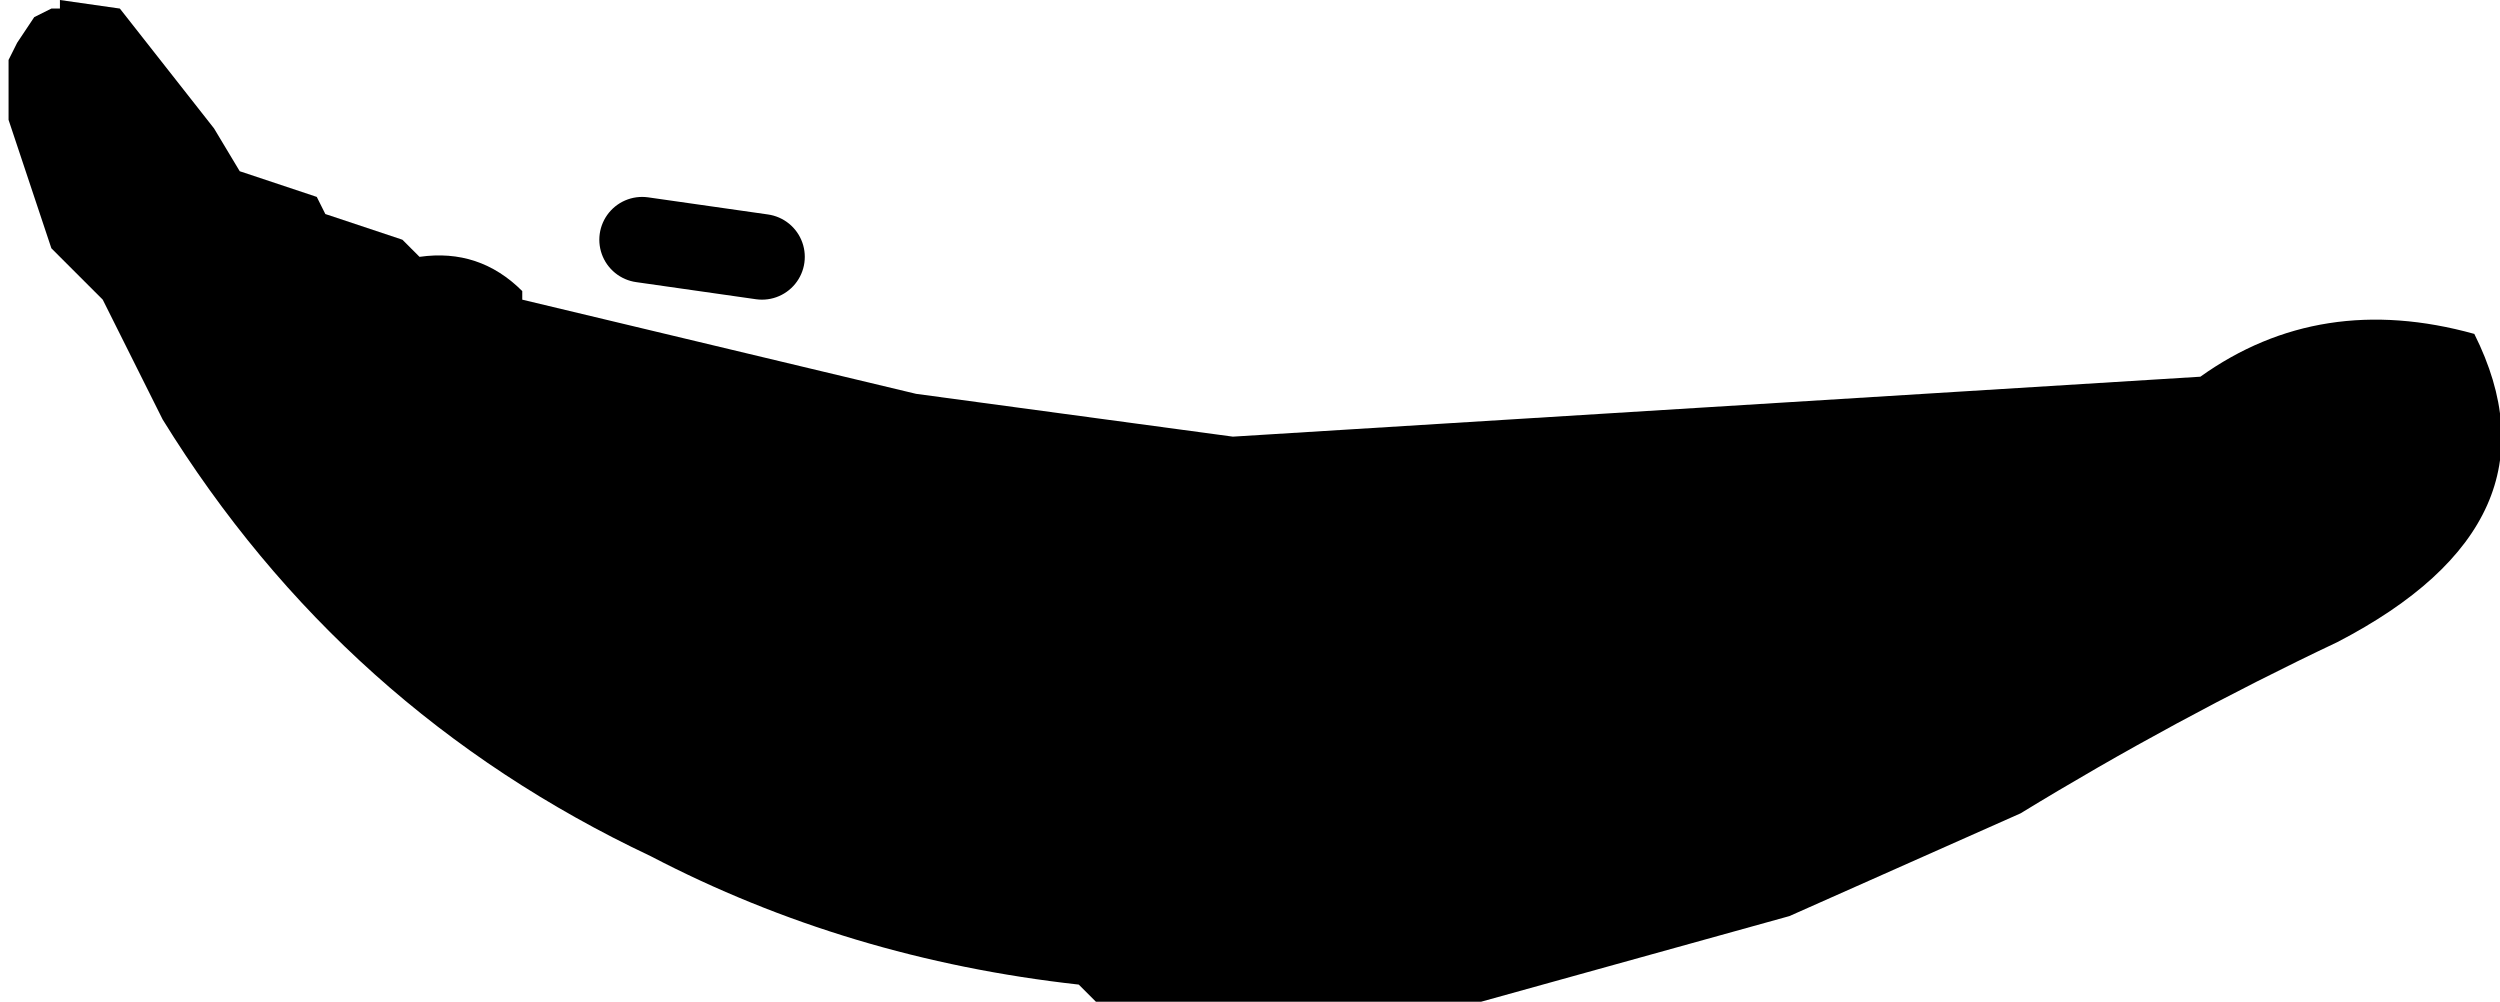 <?xml version="1.0" encoding="UTF-8" standalone="no"?>
<svg xmlns:xlink="http://www.w3.org/1999/xlink" height="5.85px" width="14.6px" xmlns="http://www.w3.org/2000/svg">
  <g transform="matrix(1.0, 0.0, 0.0, 1.0, -238.0, -158.1)">
    <path d="M239.4 159.1 L239.85 159.25 239.9 159.35 240.35 159.5 240.45 159.6 Q240.8 159.55 241.05 159.8 L241.05 159.85 243.35 160.4 245.2 160.65 250.85 160.3 Q251.55 159.8 252.45 160.05 253.0 161.15 251.65 161.85 250.7 162.3 249.8 162.85 L248.45 163.45 246.65 163.95 244.4 163.95 244.3 163.85 Q242.95 163.7 241.8 163.1 240.0 162.25 238.95 160.55 L238.6 159.85 238.5 159.75 238.3 159.55 238.05 158.8 238.05 158.45 238.1 158.35 238.2 158.2 238.3 158.15 238.35 158.15 238.35 158.1 238.7 158.15 239.25 158.85 239.4 159.1" fill="#000000" fill-rule="evenodd" stroke="none"/>
    <path d="M241.75 159.5 L242.45 159.6" fill="none" stroke="#000000" stroke-linecap="round" stroke-linejoin="round" stroke-width="0.5"/>
  </g>
</svg>
